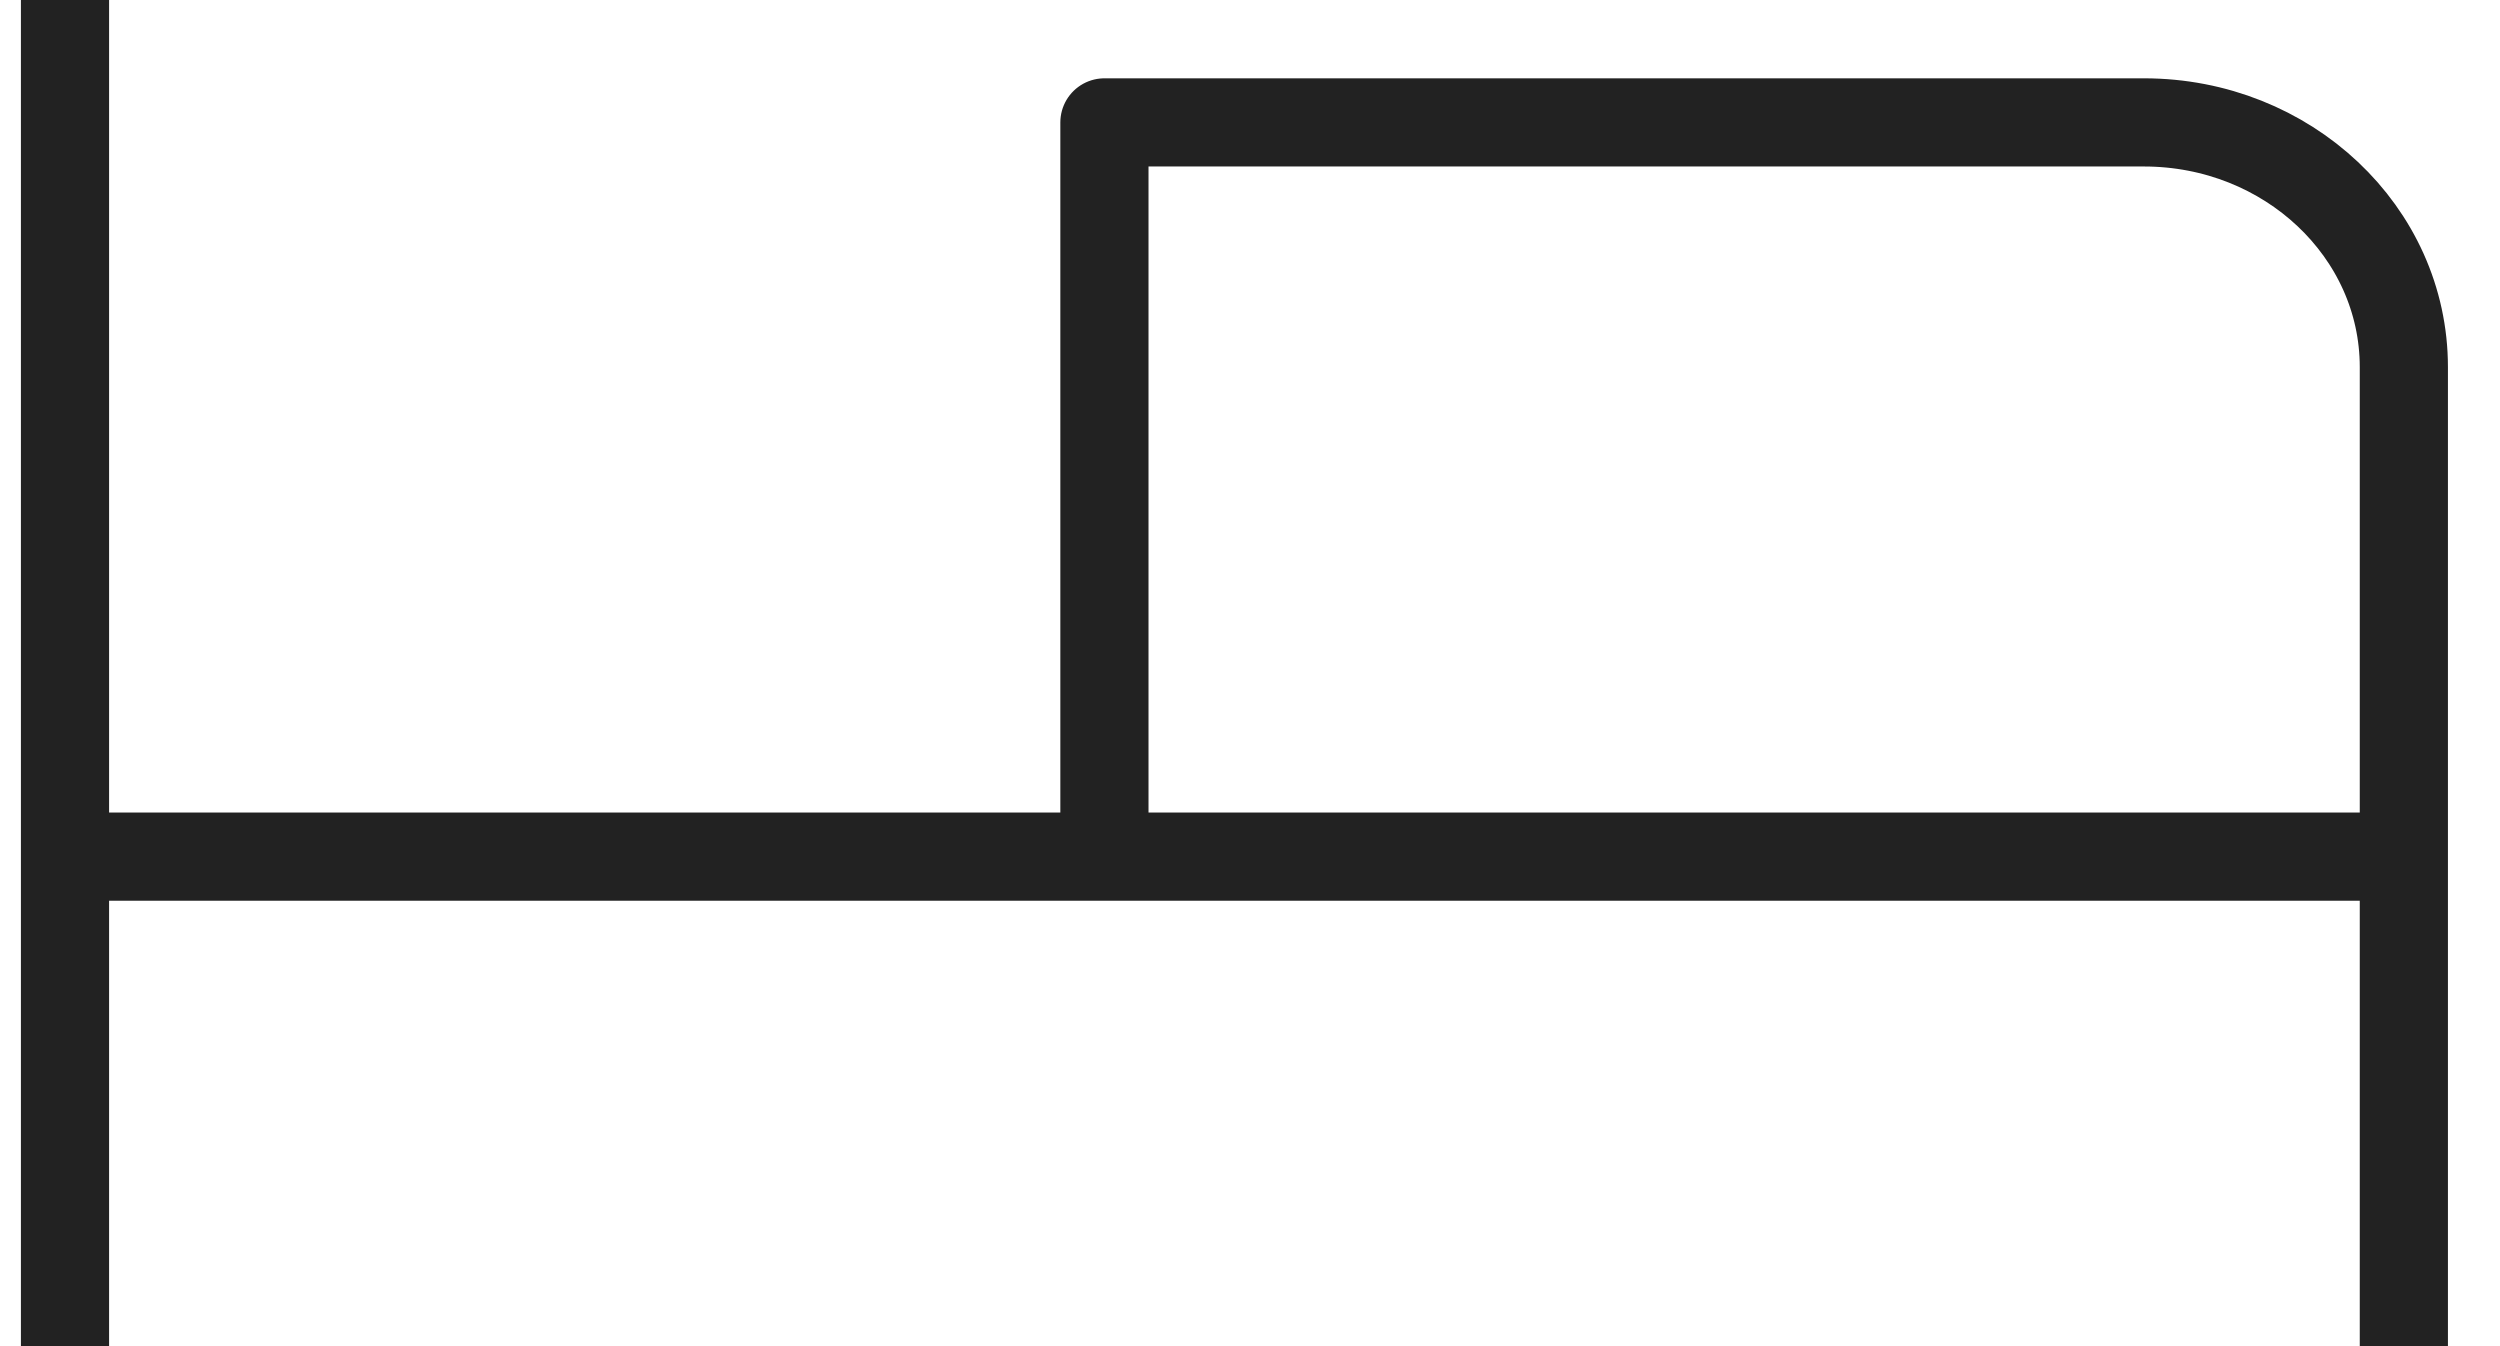 <svg height="14" viewBox="0 0 26 14" width="26" xmlns="http://www.w3.org/2000/svg"><path d="m4.676 9v14m0-5.091h24.324m0 5.091v-10.182c0-1.406-1.21-2.545-2.703-2.545h-10.811v7.636" fill="none" stroke="#222" stroke-linecap="round" stroke-linejoin="round" stroke-width=".917" transform="translate(-4 -9)"/></svg>
